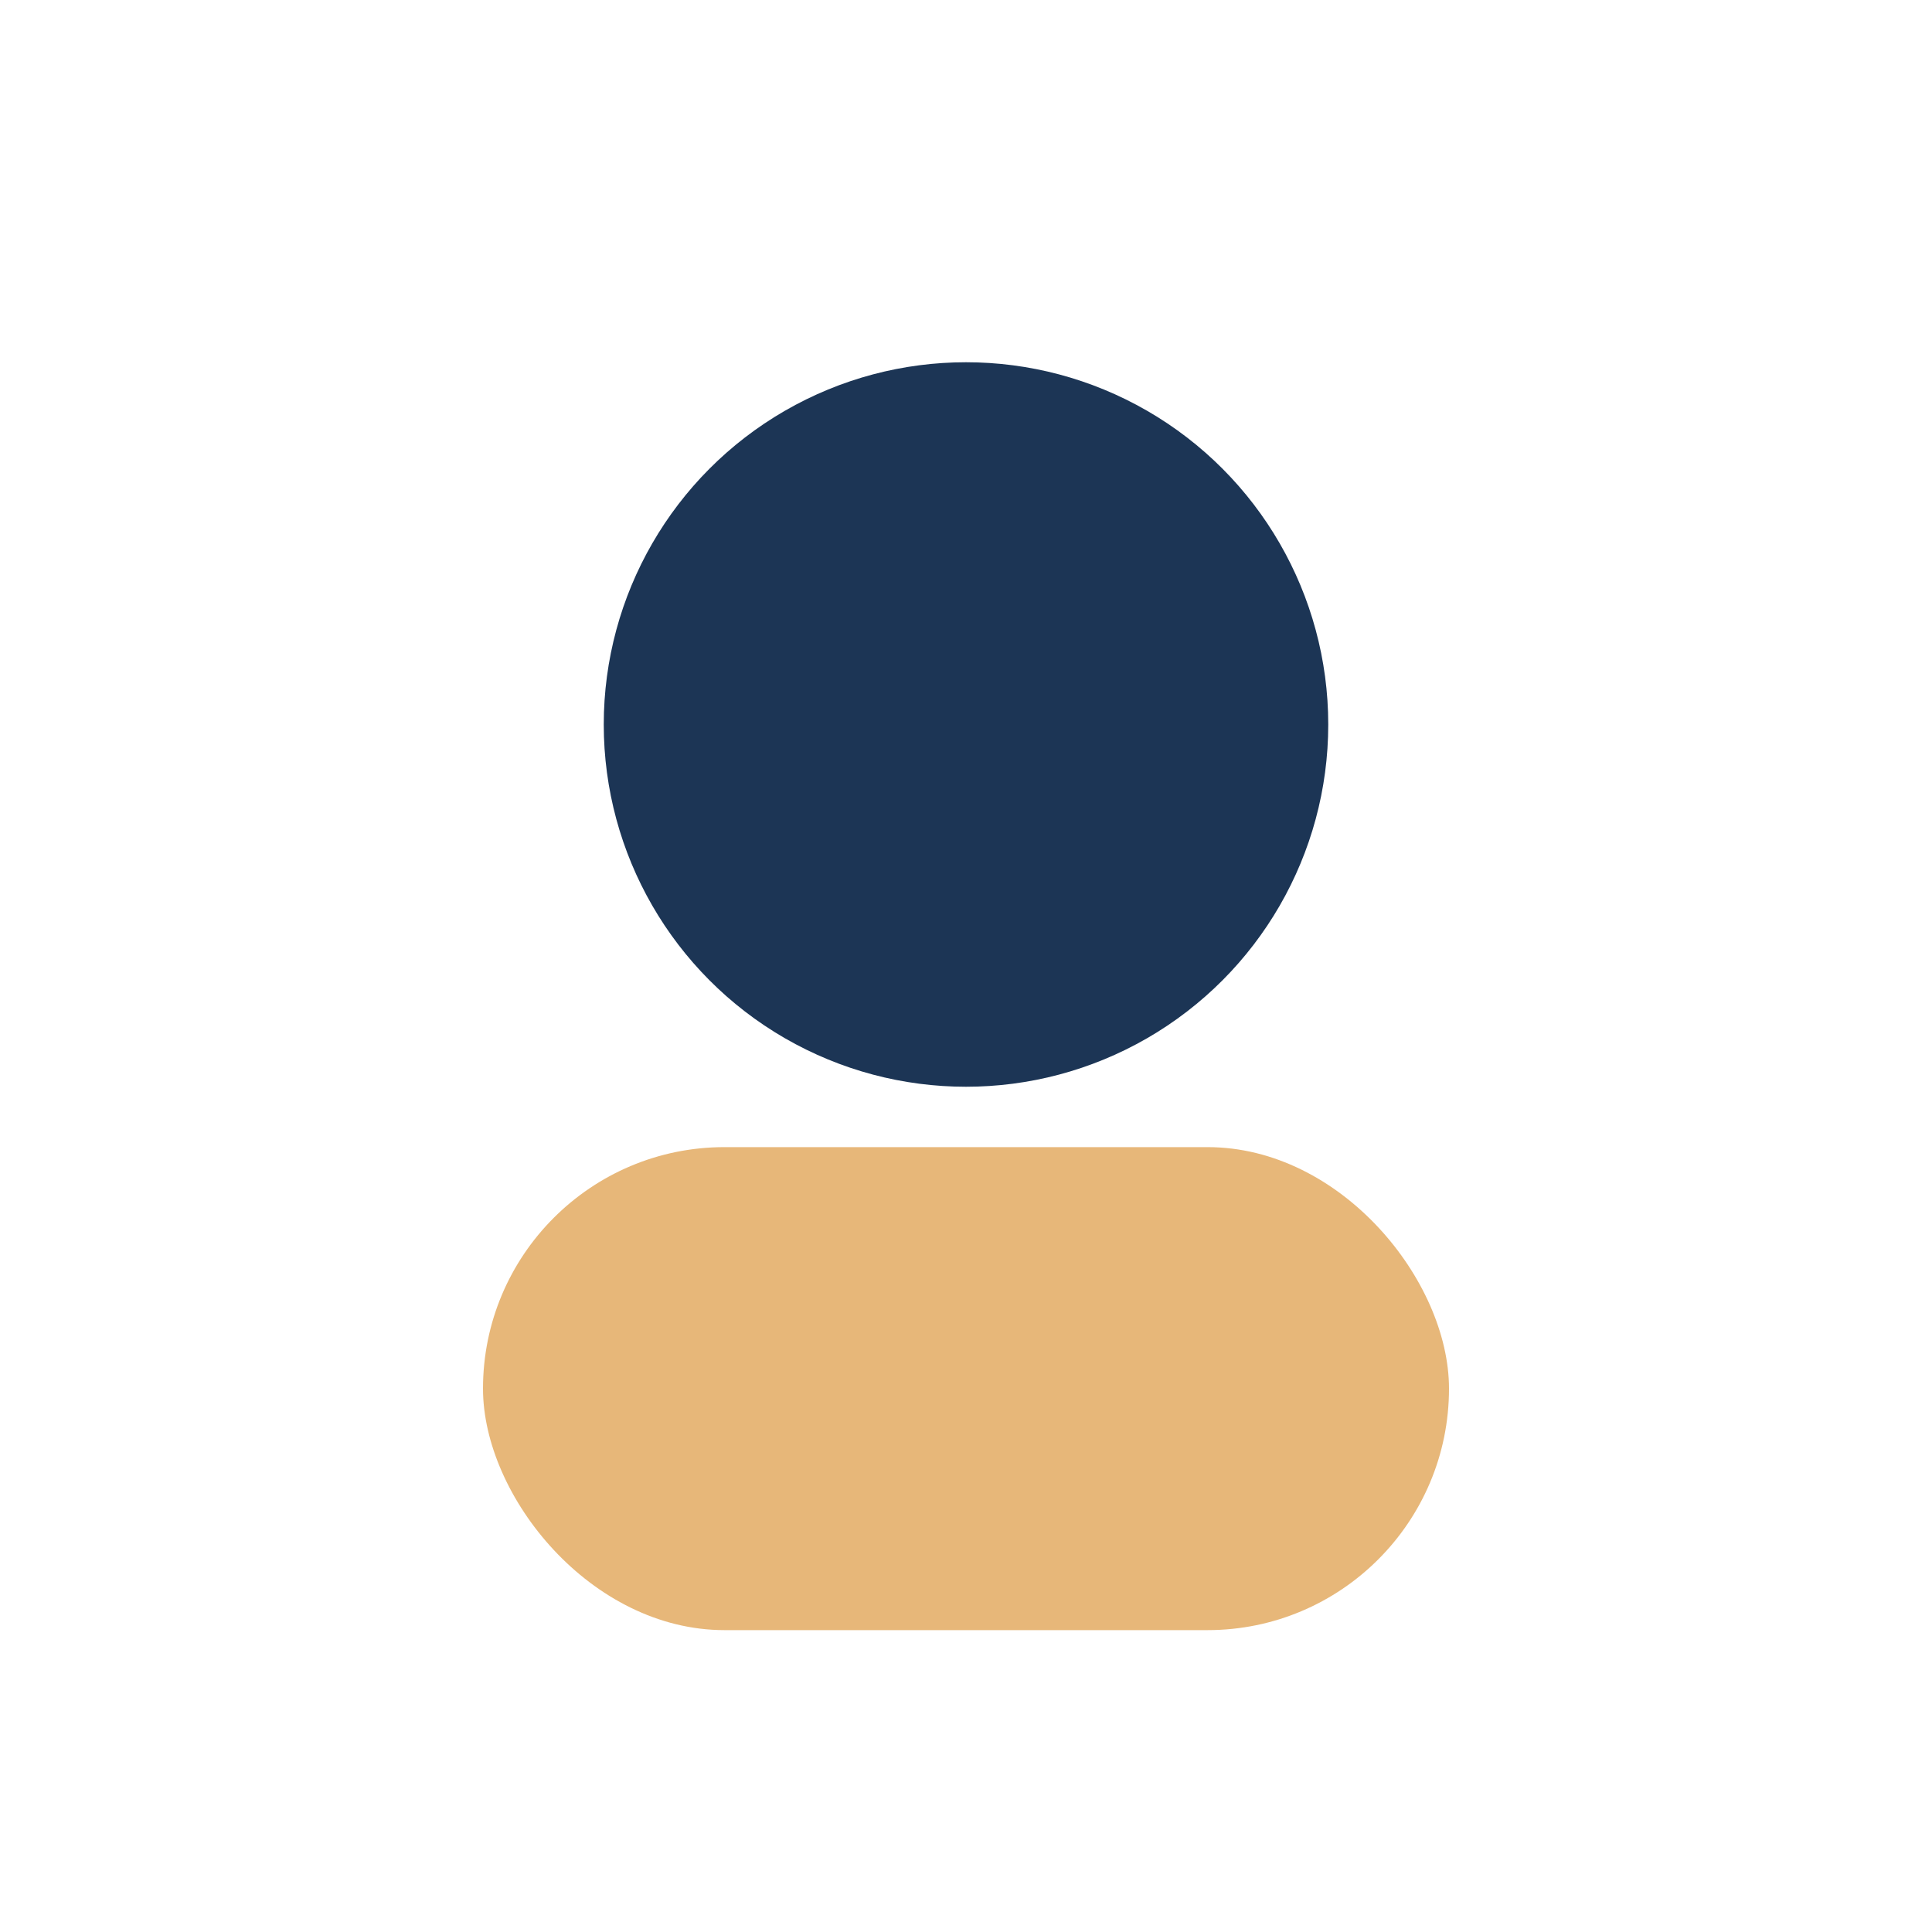 <?xml version="1.0" encoding="UTF-8"?>
<svg xmlns="http://www.w3.org/2000/svg" width="32" height="32" viewBox="0 0 32 32"><circle cx="16" cy="12" r="6" fill="#1C3555"/><rect x="8" y="19" width="16" height="8" rx="4" fill="#E7B779"/></svg>